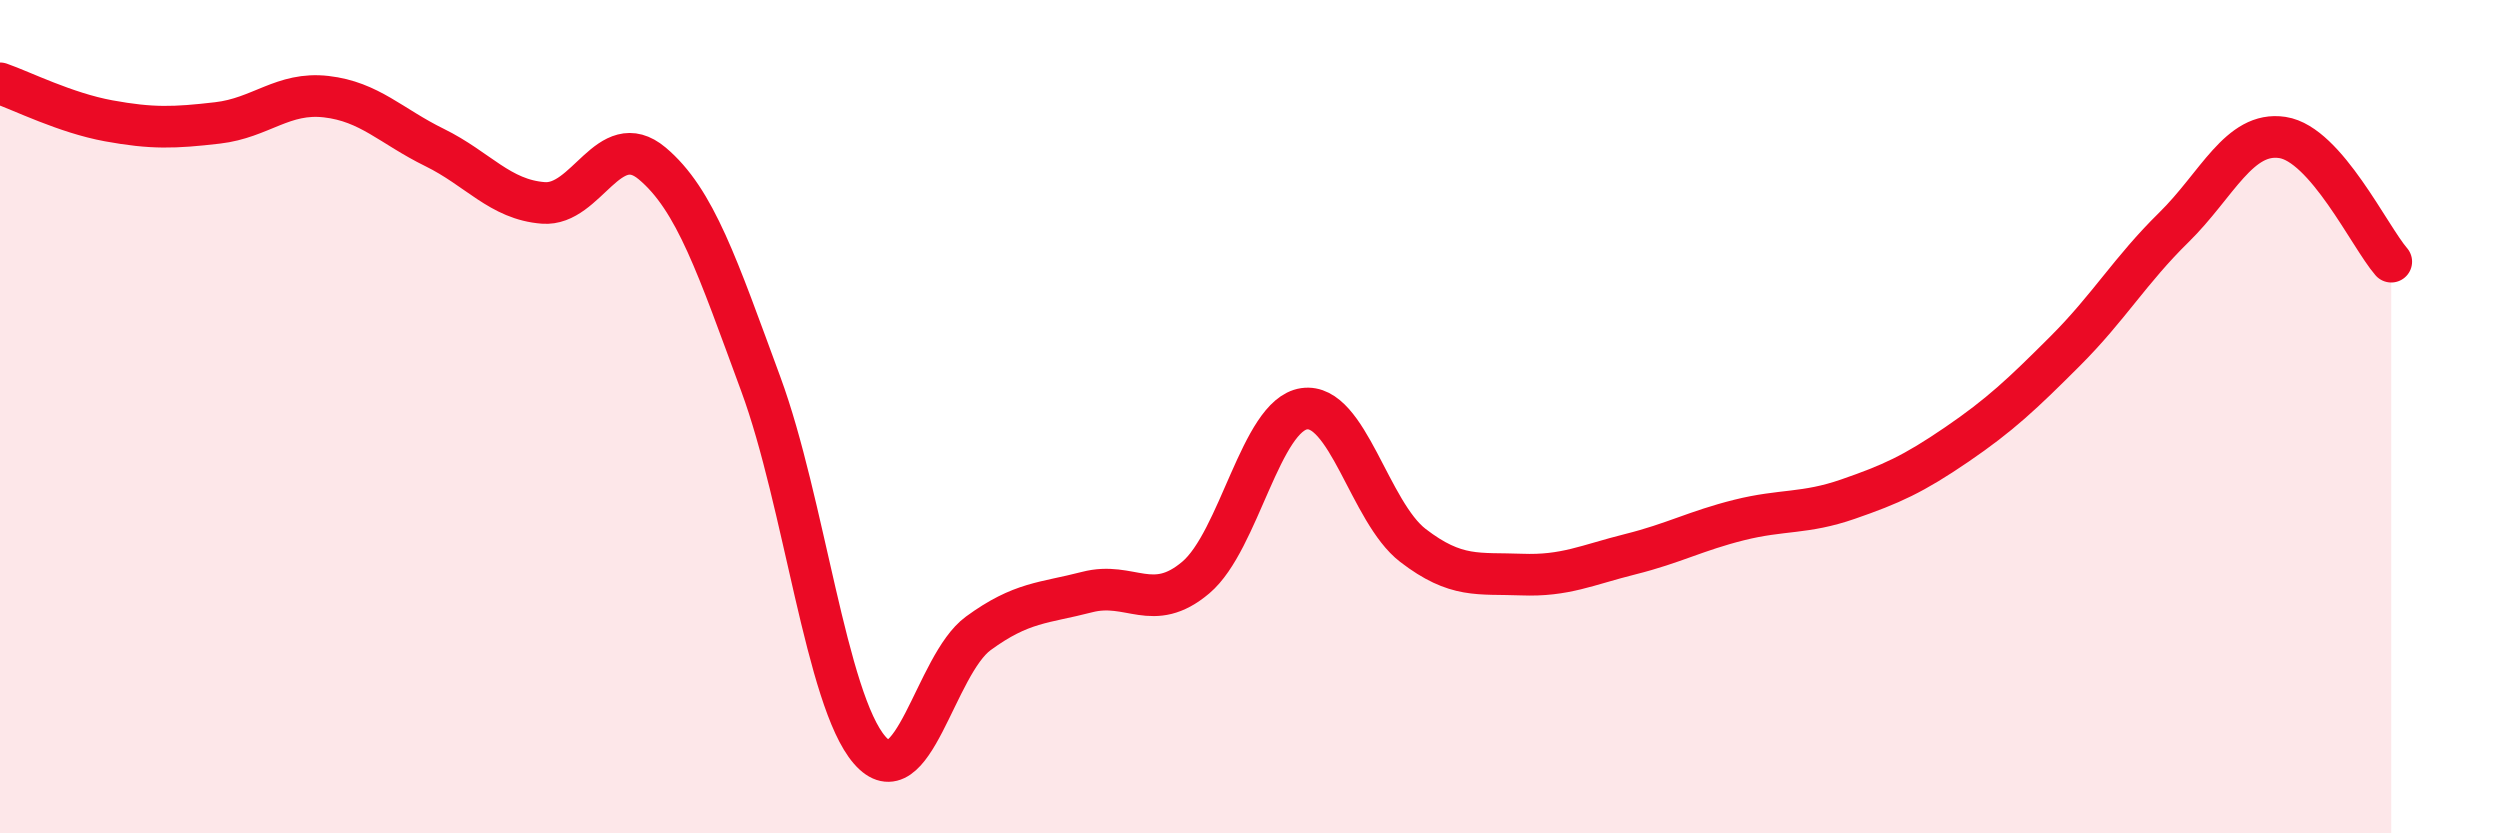 
    <svg width="60" height="20" viewBox="0 0 60 20" xmlns="http://www.w3.org/2000/svg">
      <path
        d="M 0,2 C 0.52,2.18 1.57,2.71 2.61,2.9 C 3.65,3.09 4.18,3.07 5.22,2.95 C 6.26,2.83 6.79,2.2 7.83,2.32 C 8.87,2.44 9.39,3.03 10.43,3.54 C 11.47,4.05 12,4.79 13.04,4.87 C 14.08,4.95 14.61,3.05 15.65,3.92 C 16.69,4.79 17.22,6.4 18.26,9.22 C 19.3,12.04 19.83,16.8 20.87,18 C 21.91,19.2 22.44,15.96 23.48,15.2 C 24.52,14.44 25.05,14.48 26.09,14.21 C 27.13,13.94 27.66,14.74 28.7,13.86 C 29.74,12.98 30.26,9.96 31.3,9.81 C 32.34,9.66 32.87,12.29 33.91,13.09 C 34.95,13.89 35.48,13.75 36.52,13.79 C 37.56,13.83 38.09,13.56 39.13,13.3 C 40.17,13.04 40.7,12.74 41.74,12.48 C 42.78,12.22 43.31,12.34 44.35,11.98 C 45.39,11.62 45.92,11.38 46.96,10.67 C 48,9.96 48.53,9.46 49.57,8.42 C 50.61,7.38 51.13,6.48 52.17,5.46 C 53.21,4.44 53.74,3.14 54.78,3.3 C 55.82,3.46 56.87,5.68 57.39,6.28L57.39 20L0 20Z"
        fill="#EB0A25"
        opacity="0.1"
        stroke-linecap="round"
        stroke-linejoin="round"
      />
      <path
        d="M 0,2 C 0.52,2.18 1.57,2.71 2.61,2.9 C 3.65,3.09 4.18,3.07 5.22,2.95 C 6.26,2.83 6.79,2.2 7.83,2.32 C 8.87,2.44 9.39,3.03 10.43,3.54 C 11.47,4.05 12,4.79 13.04,4.87 C 14.08,4.95 14.61,3.05 15.65,3.92 C 16.69,4.79 17.22,6.4 18.26,9.22 C 19.3,12.04 19.83,16.8 20.87,18 C 21.91,19.2 22.44,15.96 23.48,15.2 C 24.52,14.44 25.05,14.48 26.09,14.21 C 27.13,13.94 27.66,14.74 28.7,13.86 C 29.74,12.98 30.26,9.96 31.3,9.81 C 32.34,9.66 32.87,12.29 33.91,13.09 C 34.95,13.89 35.48,13.75 36.52,13.79 C 37.56,13.83 38.09,13.56 39.13,13.3 C 40.17,13.04 40.7,12.74 41.74,12.48 C 42.78,12.22 43.31,12.34 44.35,11.98 C 45.39,11.62 45.92,11.38 46.96,10.67 C 48,9.96 48.53,9.46 49.57,8.42 C 50.61,7.38 51.13,6.48 52.17,5.46 C 53.21,4.44 53.74,3.14 54.78,3.3 C 55.82,3.46 56.87,5.68 57.39,6.28"
        stroke="#EB0A25"
        stroke-width="1"
        fill="none"
        stroke-linecap="round"
        stroke-linejoin="round"
      />
    </svg>
  